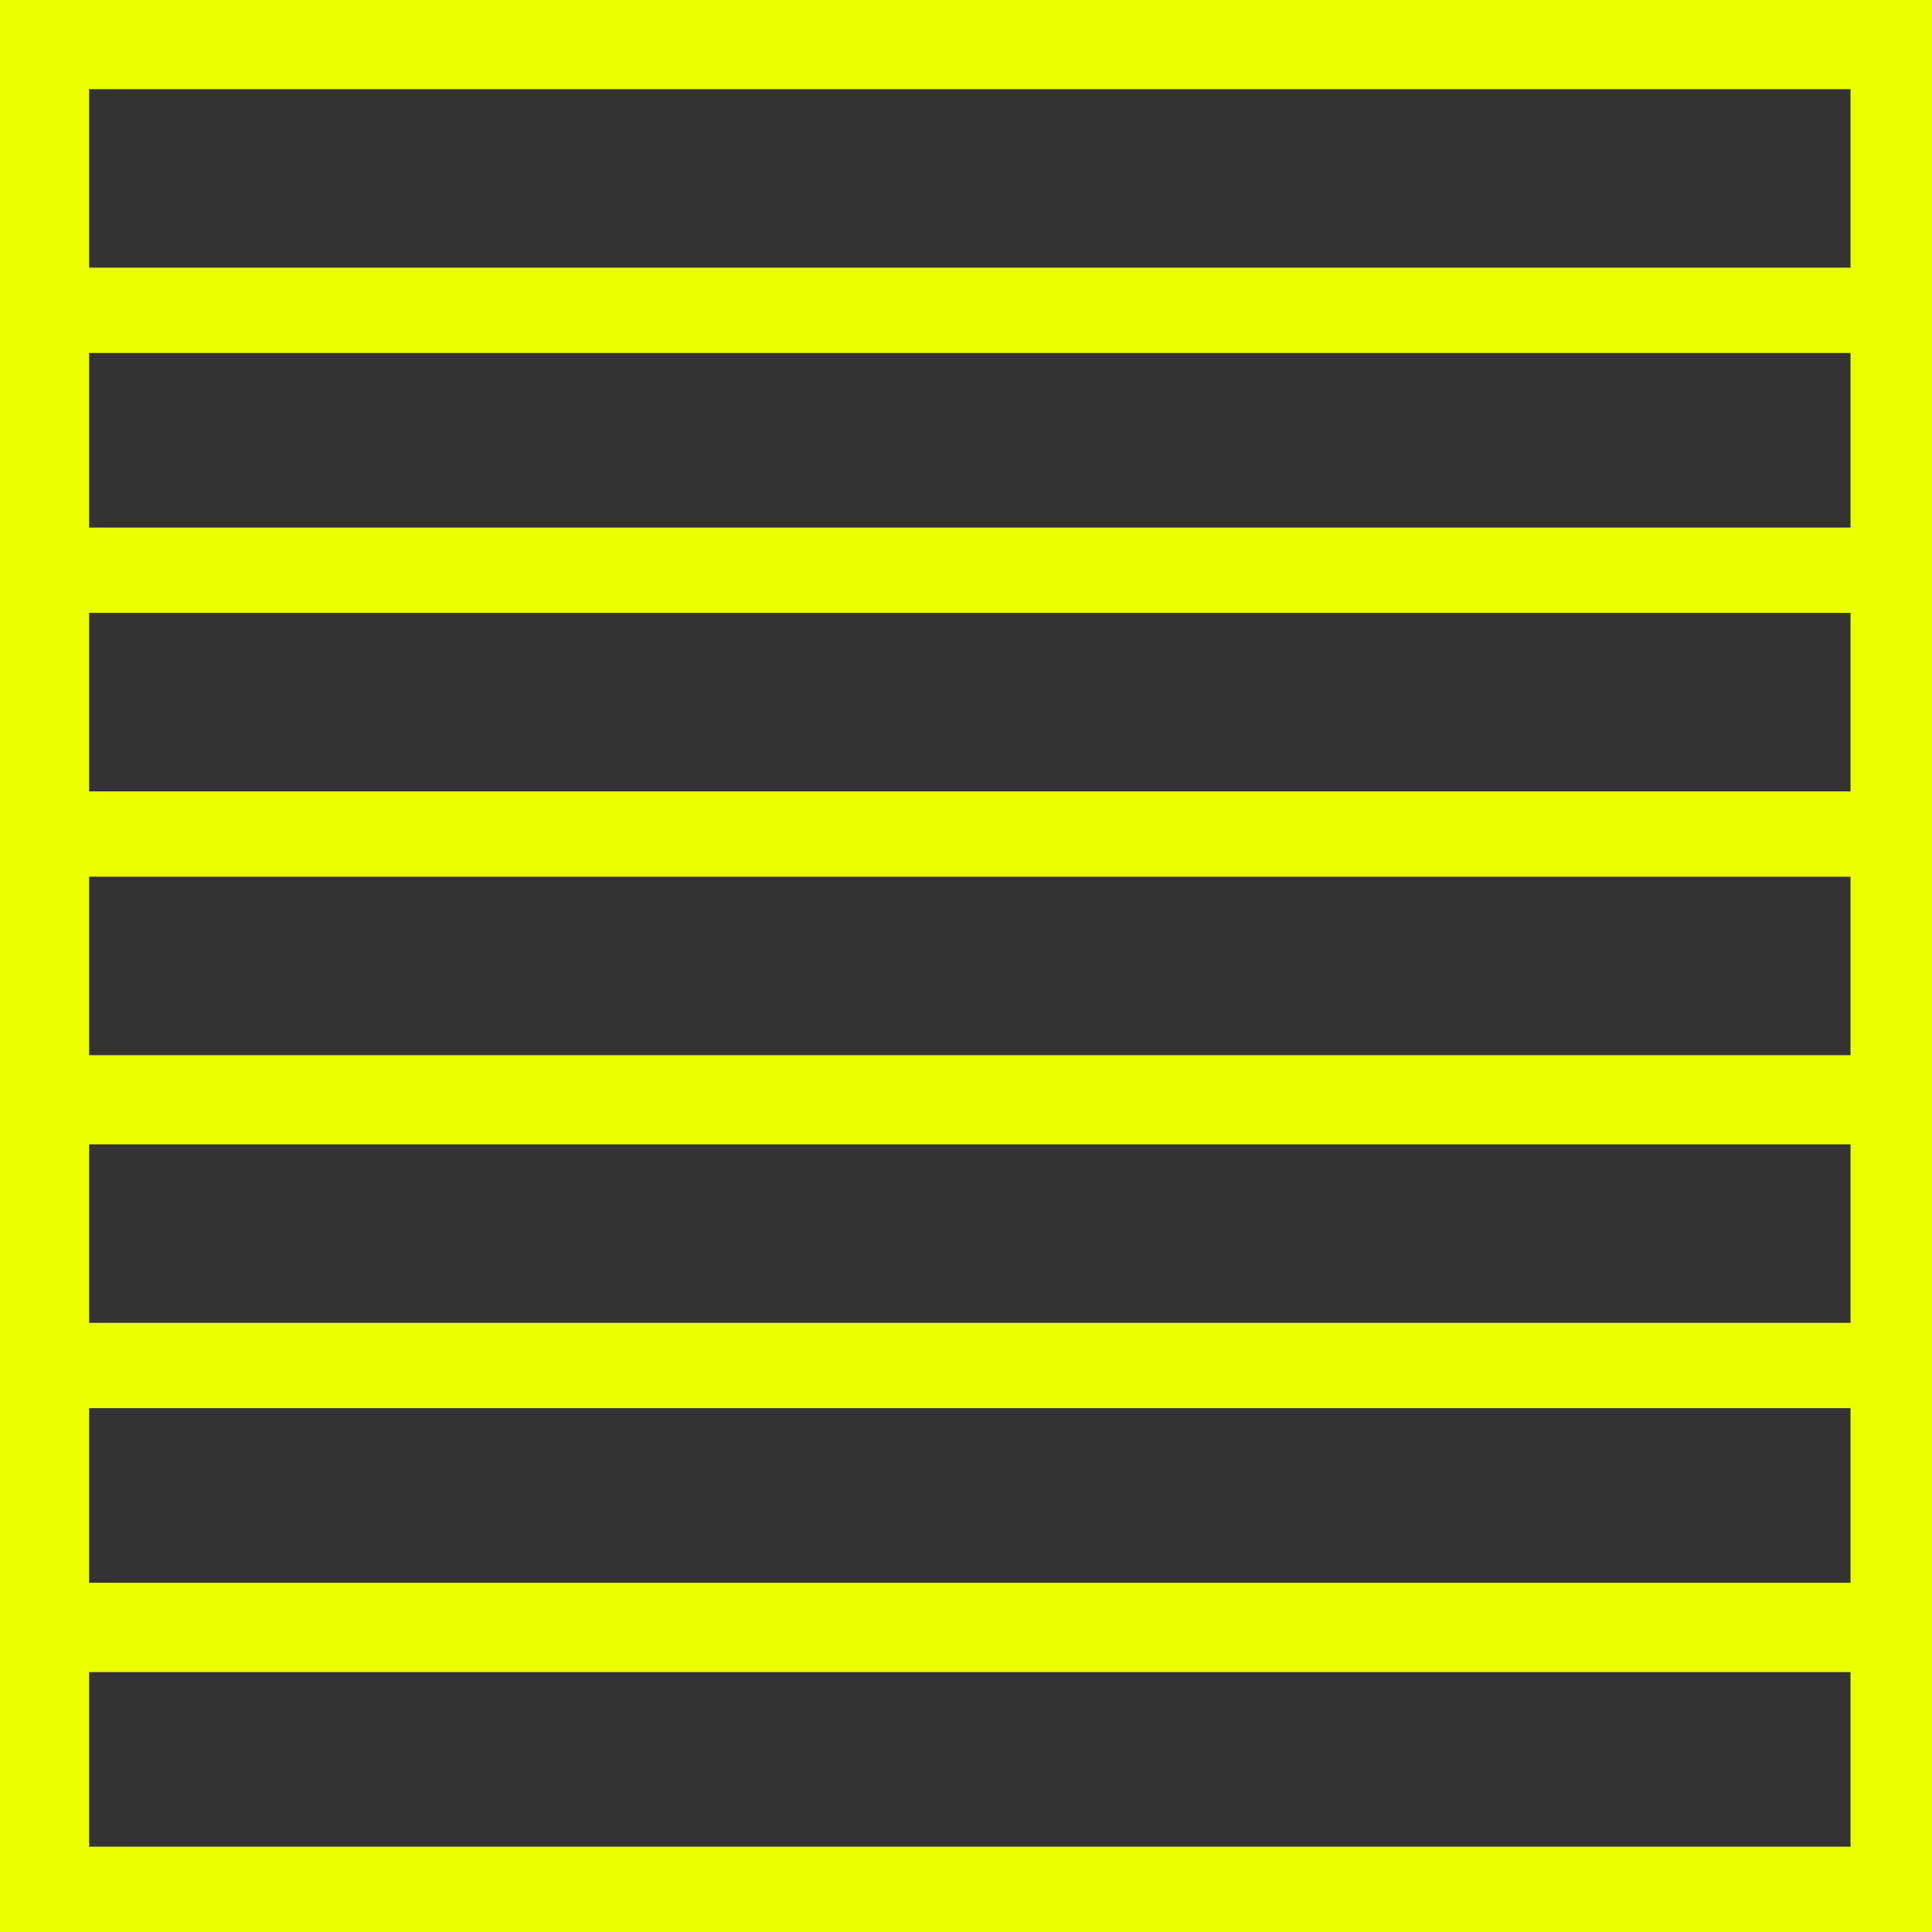 <?xml version="1.0" encoding="UTF-8"?><svg id="Ebene_1" xmlns="http://www.w3.org/2000/svg" viewBox="0 0 145.38 145.38"><rect x="0" y="0" width="145.38" height="145.38" fill="#333333" stroke="none"/><path d="M0,0H145.38V145.38H0V0ZM138.95,6.71H6.71v13.43H139.25V6.71h-.29ZM6.71,39.7H139.25v-13.14H6.71v13.14Zm0,19.85H139.25v-13.43H6.71v13.43Zm0,19.85H139.25v-13.43H6.71v13.43Zm0,20.14H139.25v-13.43H6.71v13.43Zm132.24,6.42H6.71v13.14H139.25v-13.14h-.29ZM6.71,138.96H139.25v-13.14H6.71v13.14Z" style="fill:#ebff00;"/></svg>